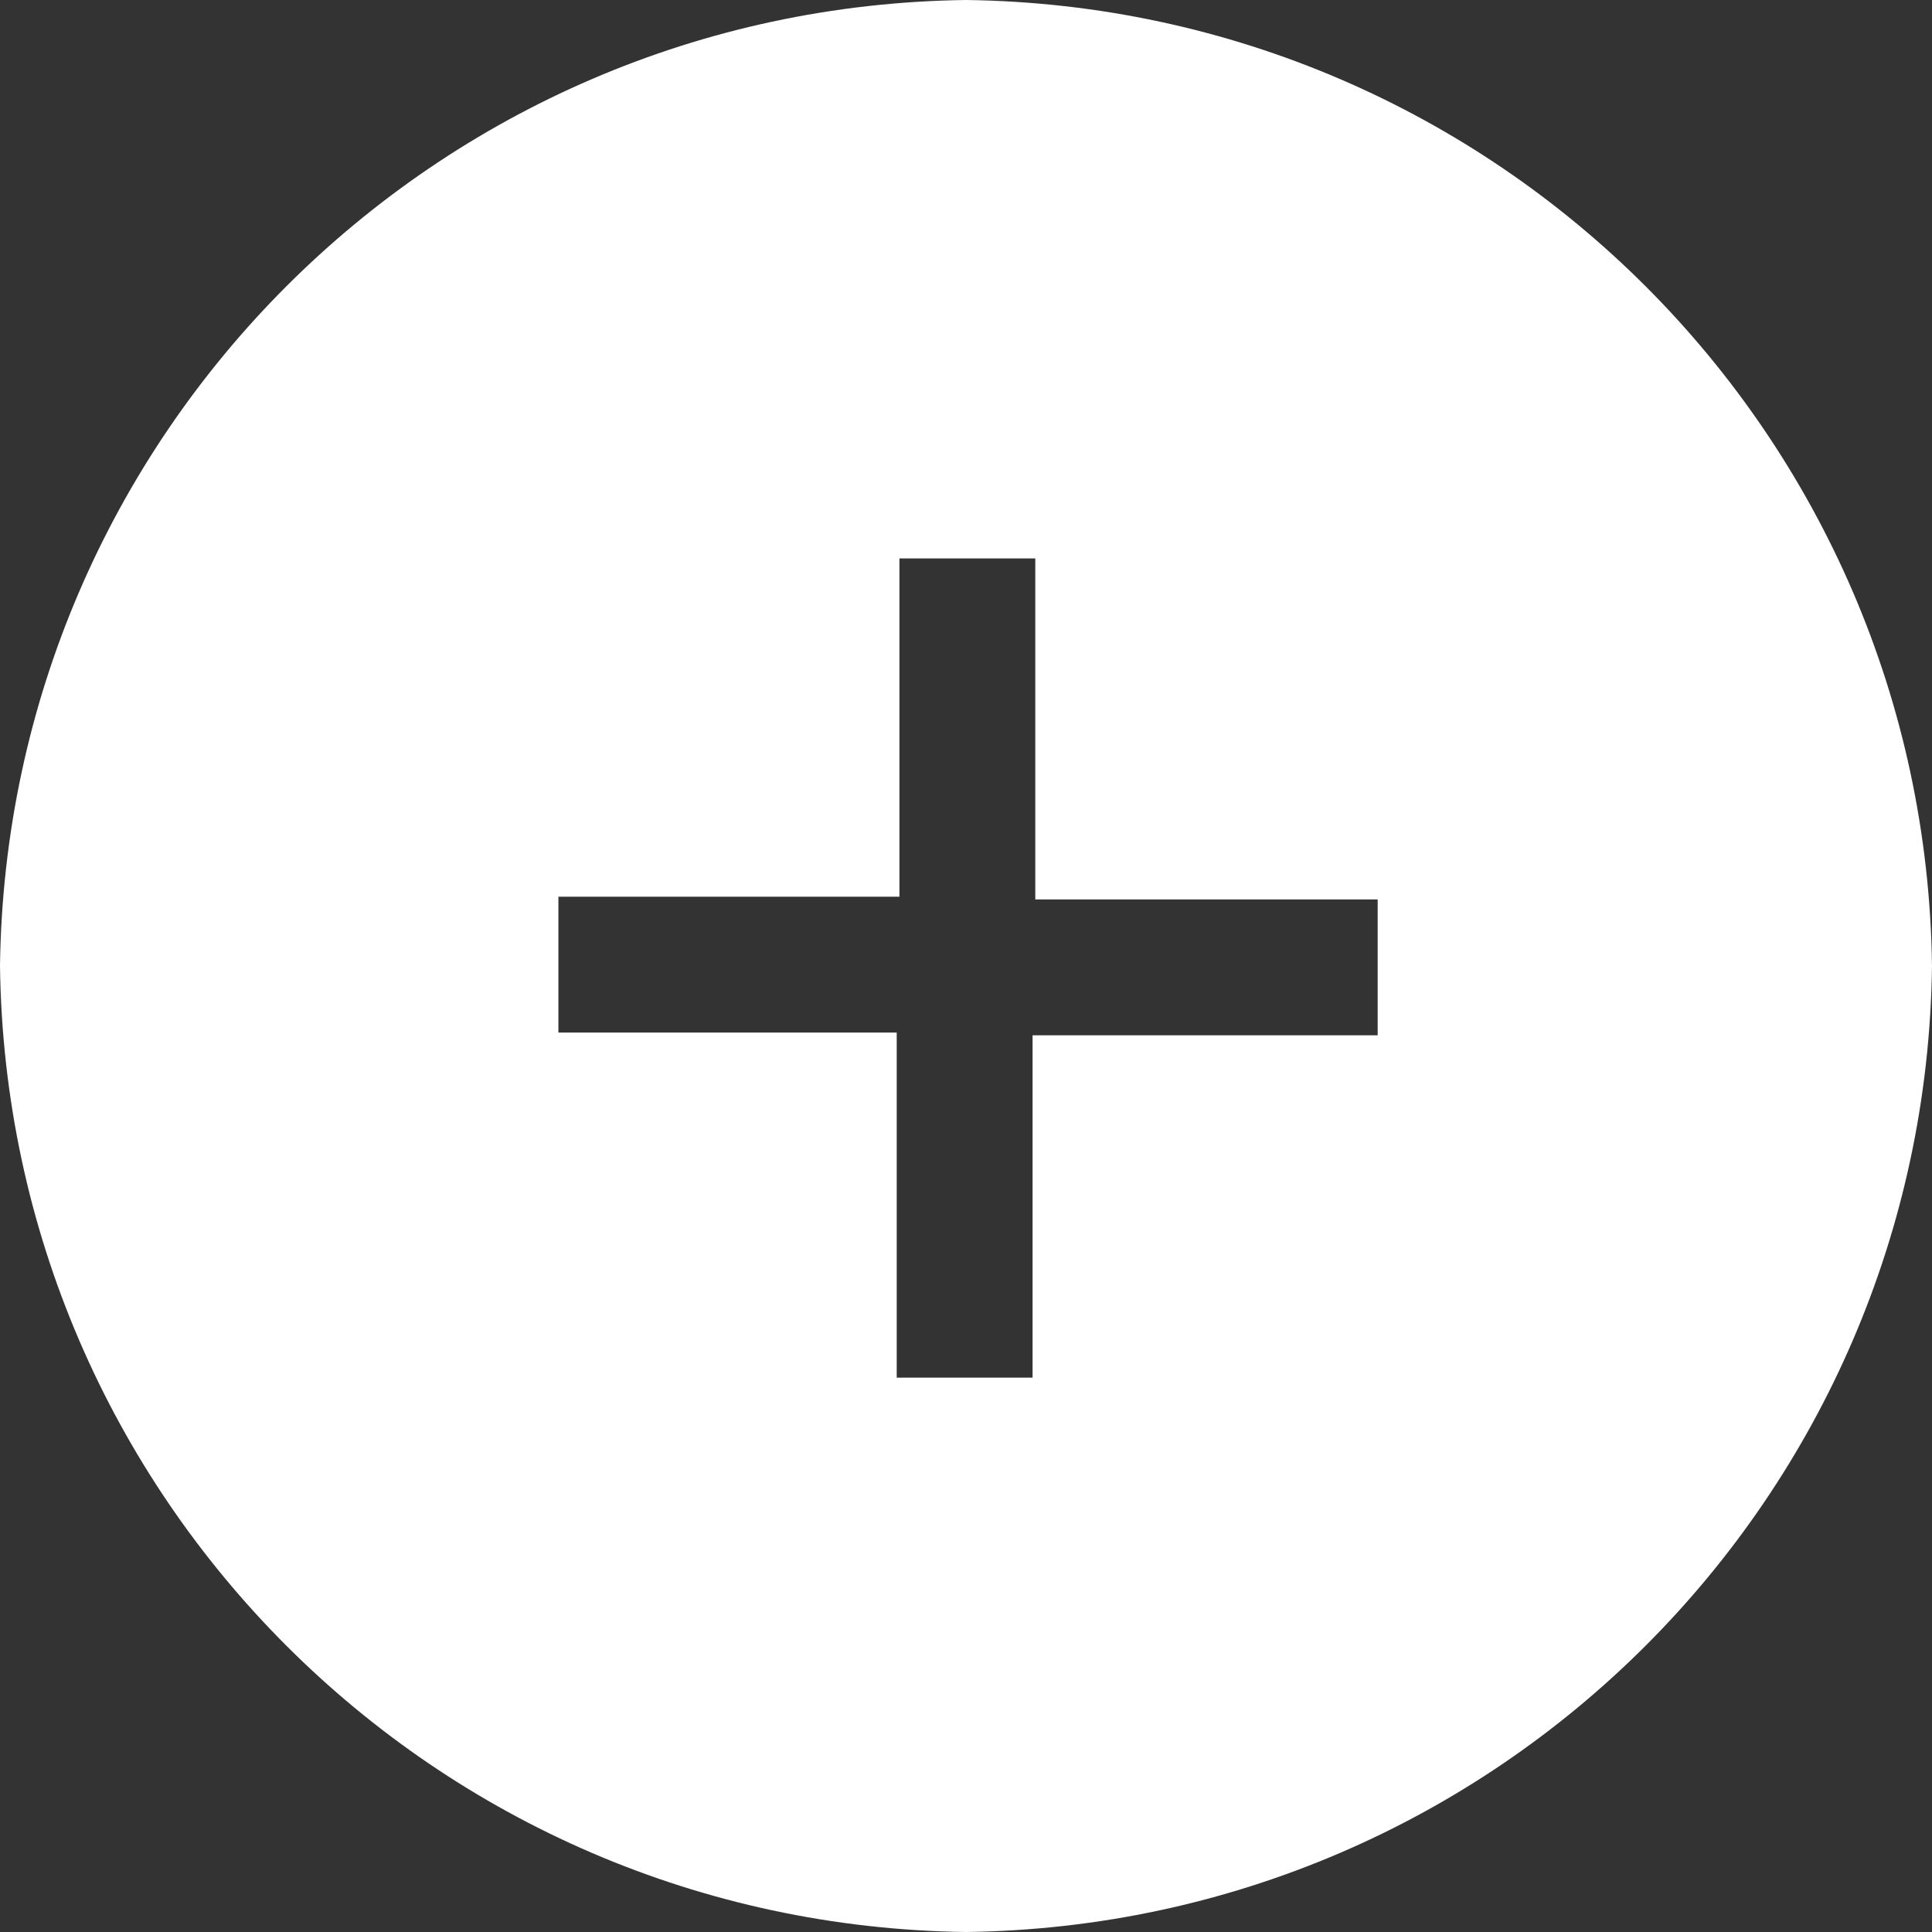 <?xml version="1.0" encoding="UTF-8"?><svg id="a" xmlns="http://www.w3.org/2000/svg" width="14.22" height="14.22" viewBox="0 0 14.22 14.22"><rect x="0" y="0" width="14.22" height="14.22" fill="#333333" stroke="none"/><defs><style>.c{fill:#fff;}</style></defs><path id="b" class="c" d="M7.11,14.22C3.2,14.17,.05,11.02,0,7.11,.05,3.2,3.2,.05,7.11,0c3.91,.05,7.06,3.2,7.11,7.11-.05,3.91-3.2,7.06-7.11,7.11Zm-3-7.62v1h2.49v2.54h1v-2.52h2.54v-1h-2.52v-2.51h-1v2.49h-2.51Z"/></svg>